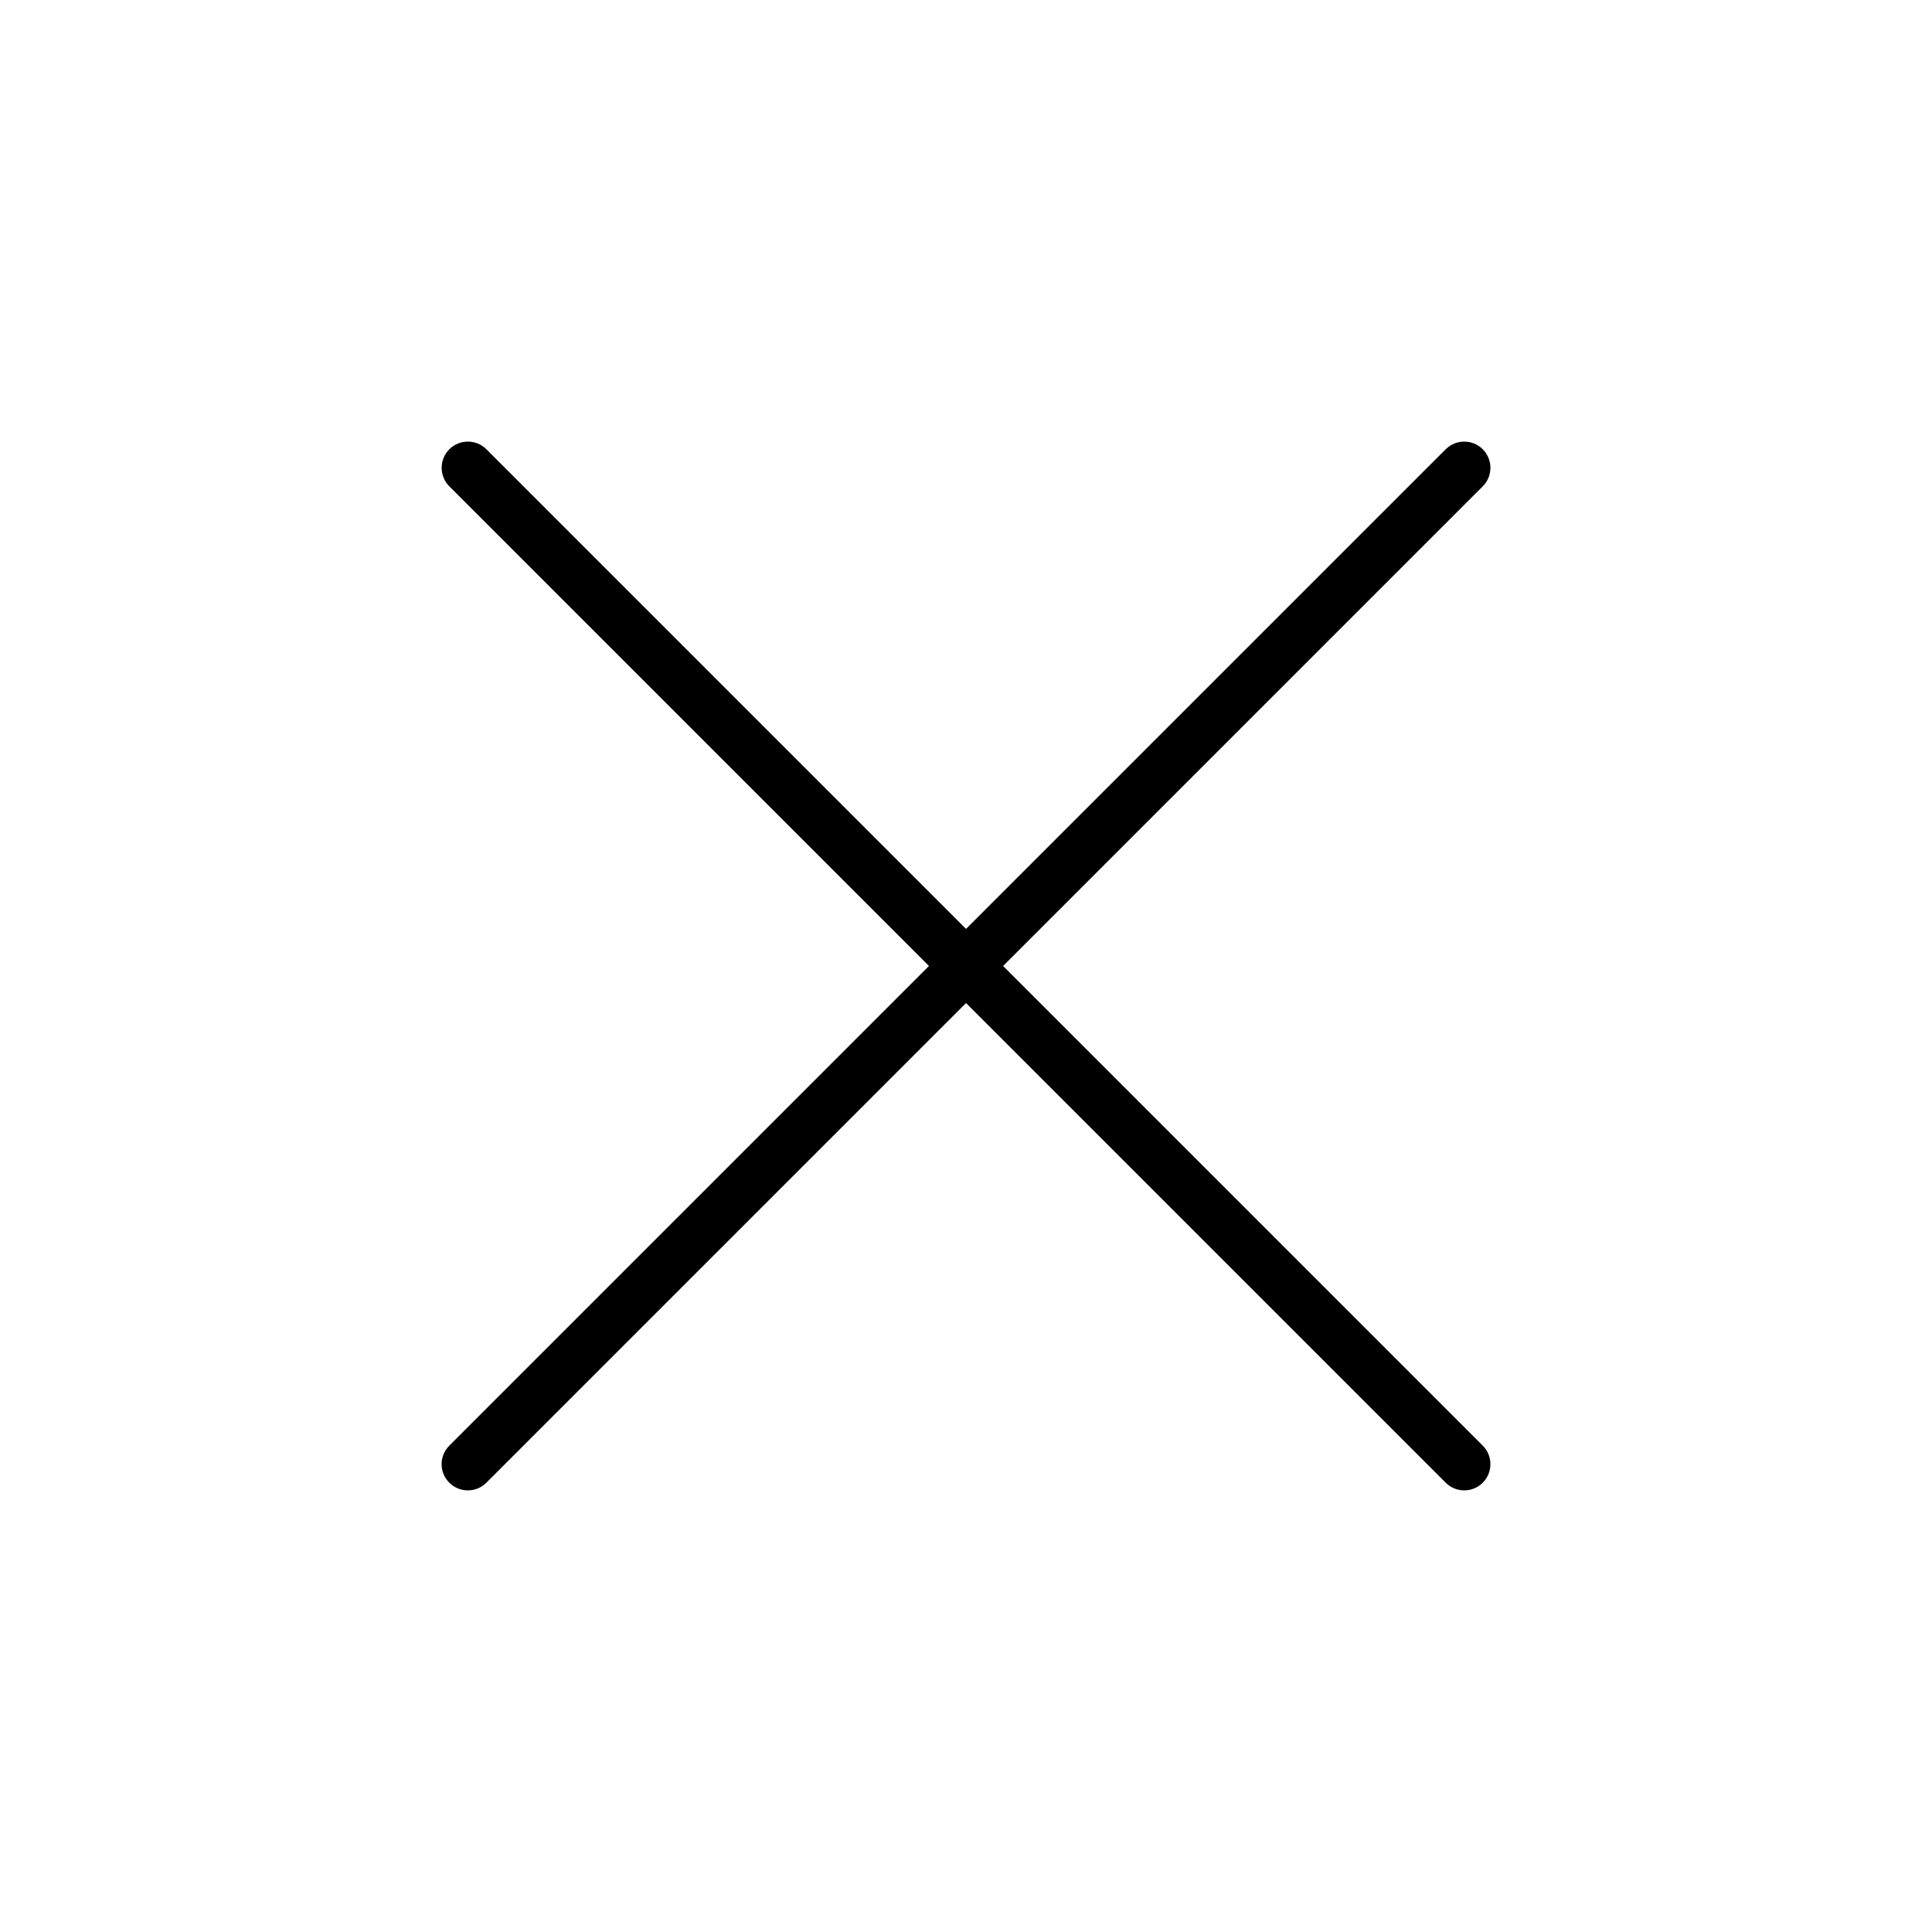 <?xml version="1.0" encoding="UTF-8"?>
<!-- Uploaded to: SVG Repo, www.svgrepo.com, Generator: SVG Repo Mixer Tools -->
<svg fill="#000000" width="800px" height="800px" version="1.1" viewBox="144 144 512 512" xmlns="http://www.w3.org/2000/svg">
 <path d="m263.07 536.93c1.363 1.363 3.129 2.035 4.914 2.035 1.785 0 3.547-0.672 4.914-2.035l127.11-127.11 127.11 127.11c1.363 1.363 3.129 2.035 4.914 2.035 1.785 0 3.547-0.672 4.914-2.035 2.707-2.707 2.707-7.117 0-9.824l-127.11-127.11 127.11-127.11c2.707-2.707 2.707-7.117 0-9.824-2.707-2.707-7.117-2.707-9.824 0l-127.11 127.11-127.11-127.11c-2.707-2.707-7.117-2.707-9.824 0-2.707 2.707-2.707 7.117 0 9.824l127.11 127.11-127.11 127.11c-2.731 2.731-2.731 7.117-0.004 9.824z"/>
</svg>